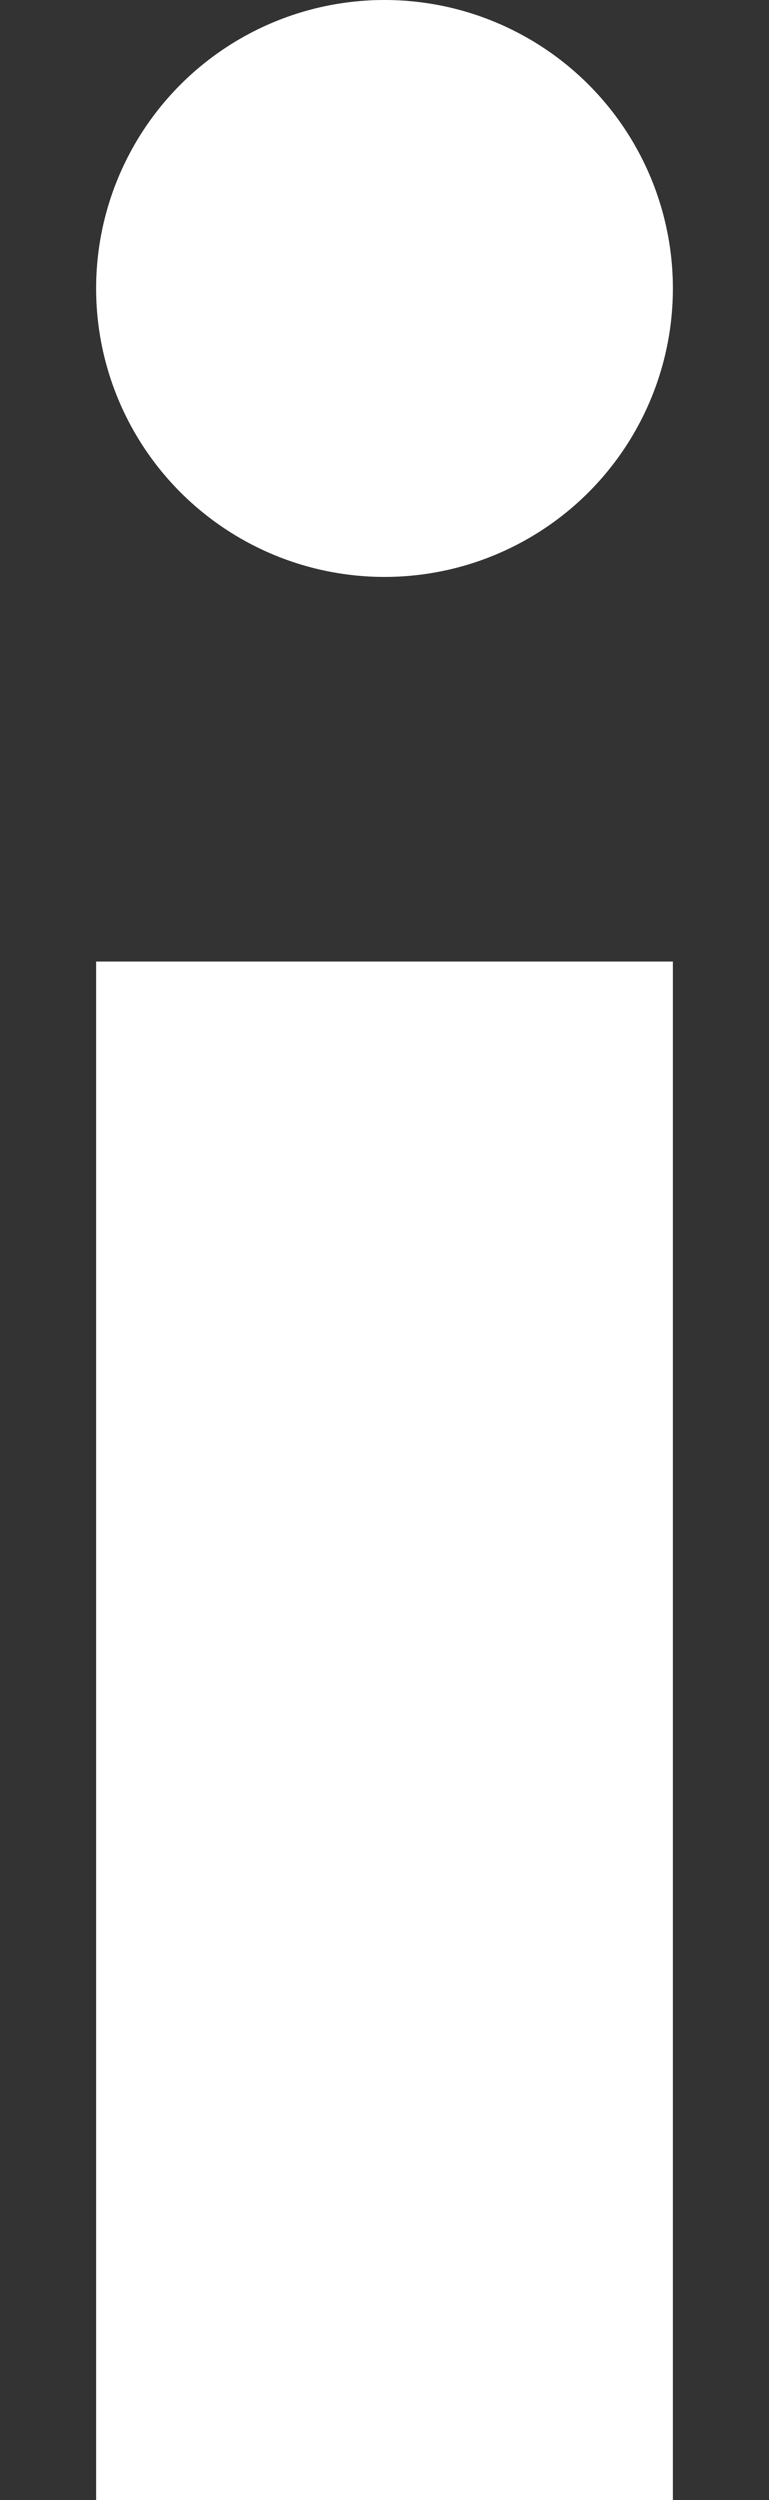 <svg width="4" height="13" viewBox="0 0 4 13" fill="none" xmlns="http://www.w3.org/2000/svg">
<rect x="0" y="0" width="4" height="13" fill="#333333" stroke="none"/>
<circle cx="2" cy="1.5" r="1.5" fill="#ffffff"/>
<rect x="0.5" y="5" width="3" height="8" fill="#ffffff"/>
</svg>
